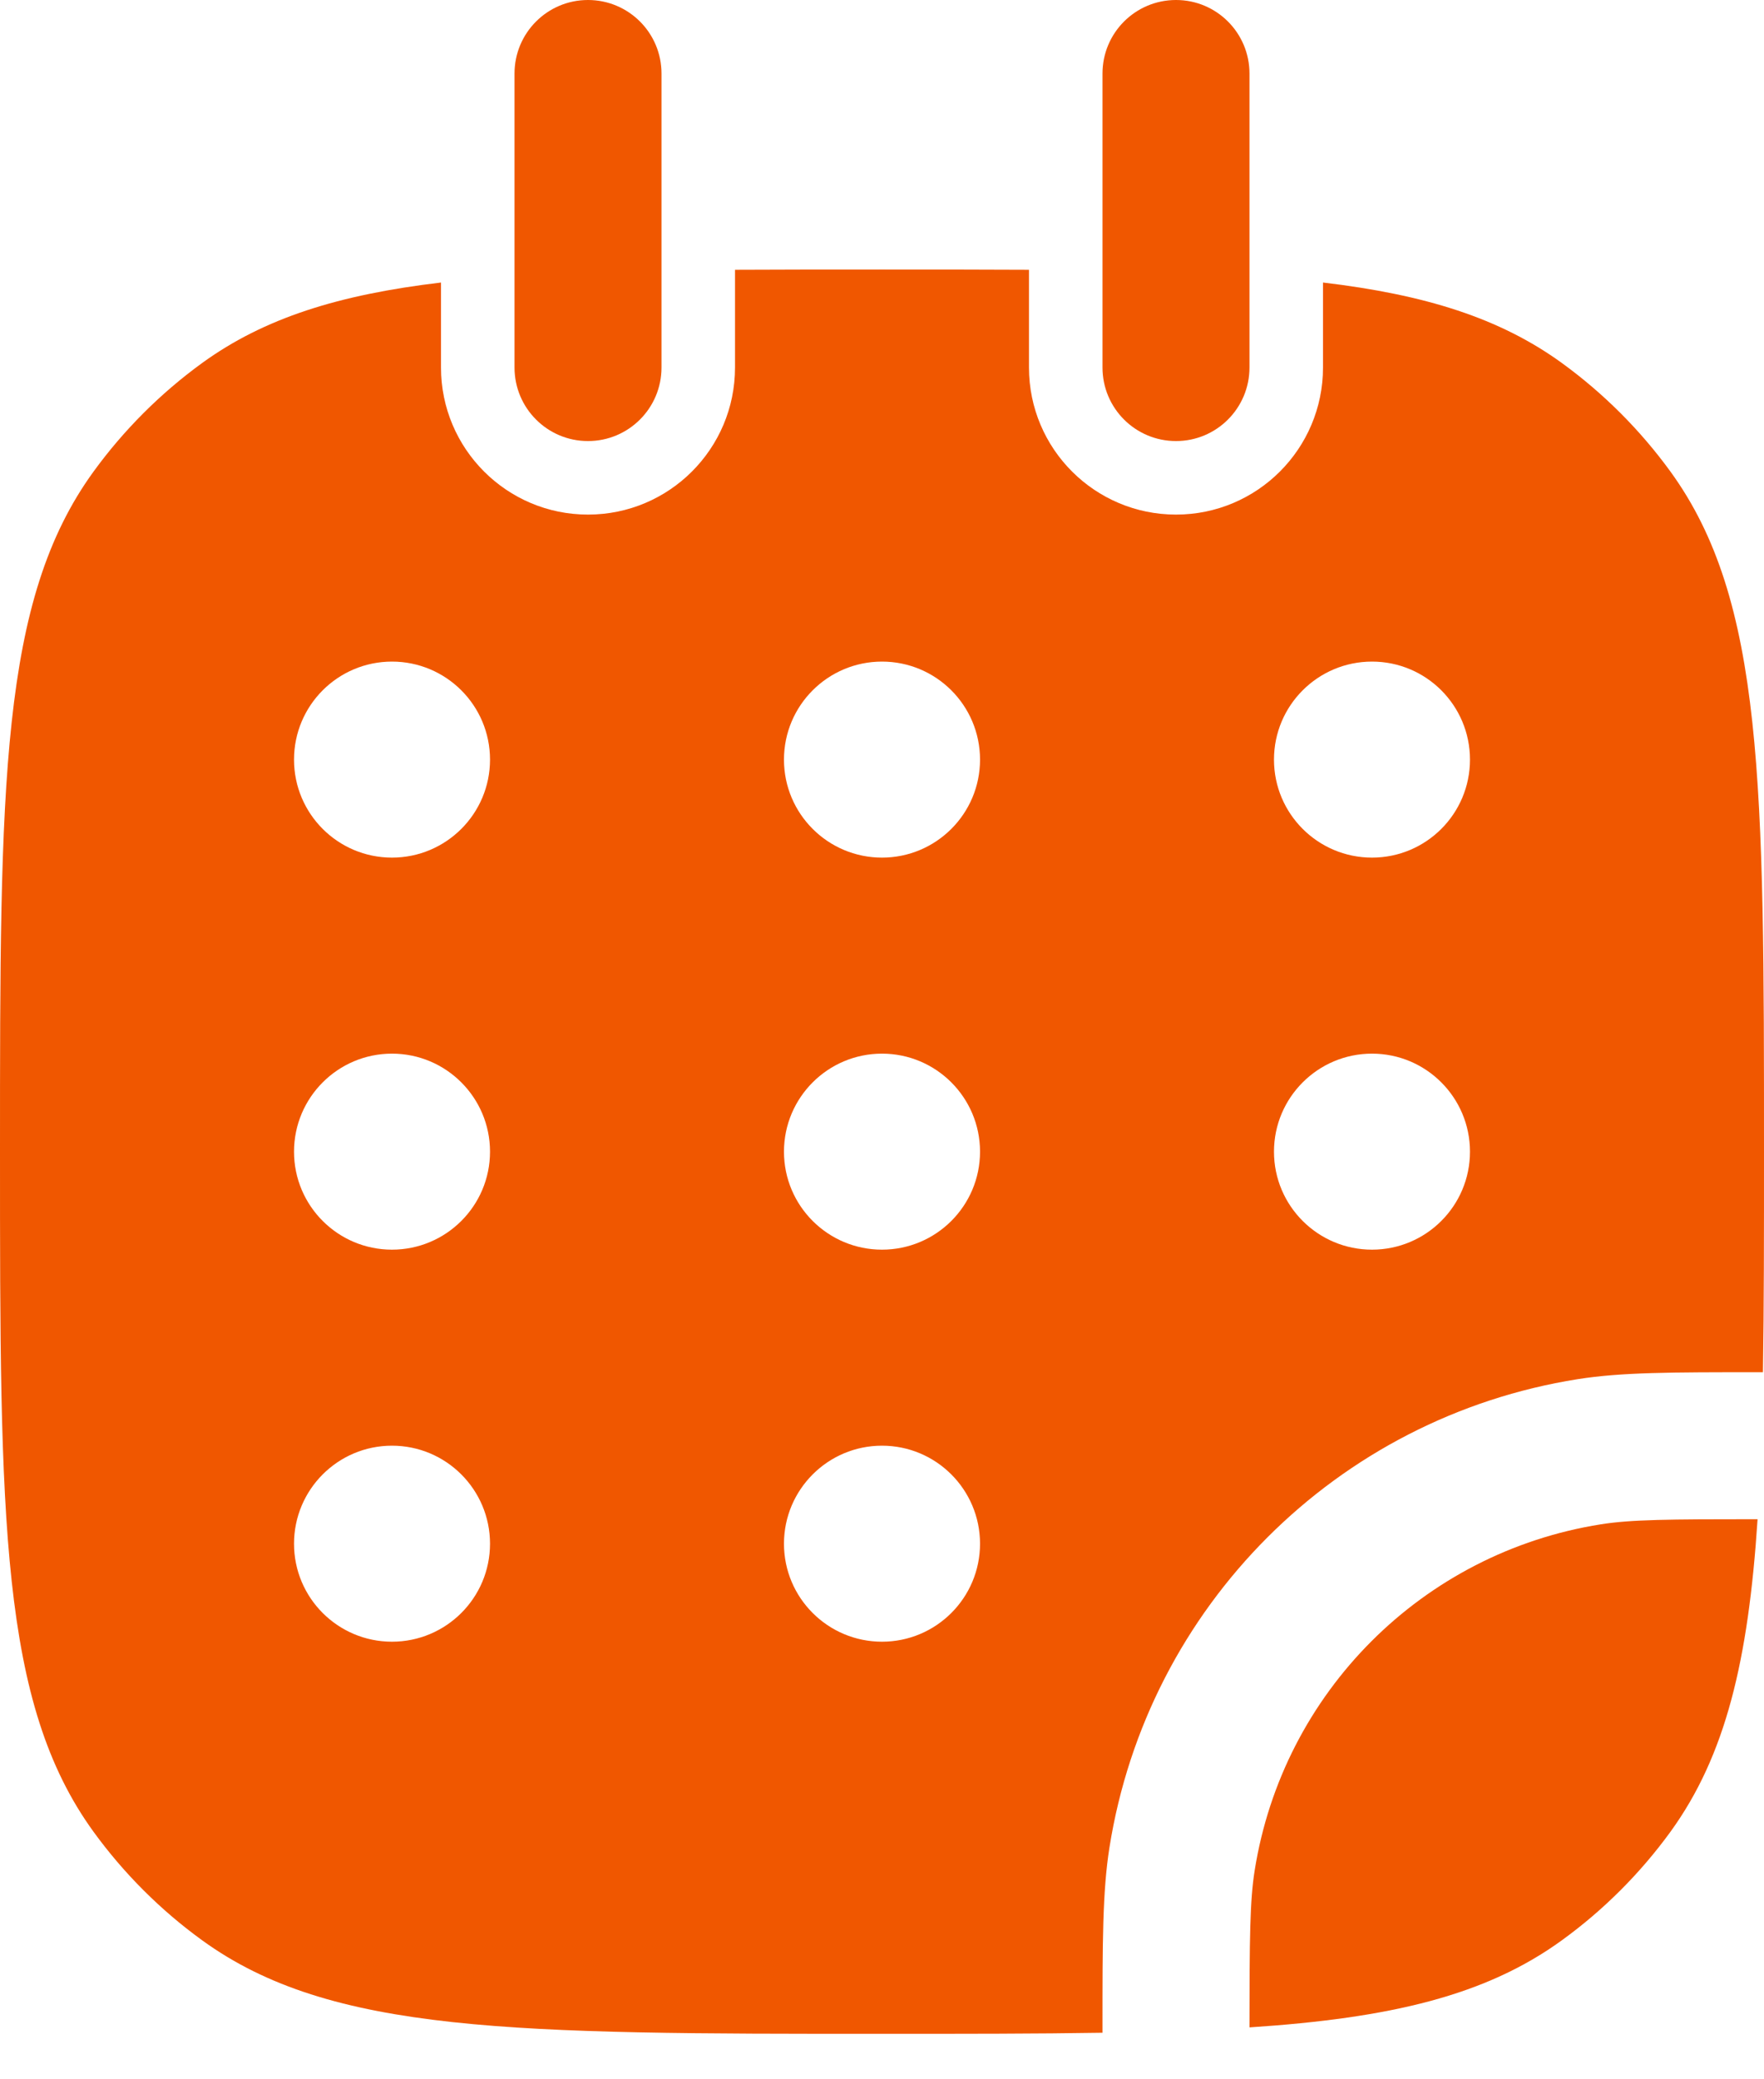 <?xml version="1.0" encoding="UTF-8"?> <svg xmlns="http://www.w3.org/2000/svg" width="28" height="33" viewBox="0 0 28 33" fill="none"> <g clip-path="url(#clip0_9_204)"> <path fill-rule="evenodd" clip-rule="evenodd" d="M7 4.484C5.38 4.676 4.192 5.047 3.206 5.763C2.546 6.243 1.965 6.824 1.485 7.484C0 9.528 0 12.445 0 18.278C0 24.111 0 27.027 1.485 29.072C1.965 29.732 2.546 30.313 3.206 30.792C5.251 32.278 8.167 32.278 14 32.278C15.305 32.278 16.464 32.278 17.5 32.261V32.152C17.5 30.827 17.5 30.019 17.61 29.323C18.216 25.496 21.218 22.494 25.045 21.888C25.742 21.778 26.549 21.778 27.874 21.778H27.983C28 20.742 28 19.583 28 18.279C28 12.445 28 9.528 26.515 7.484C26.035 6.824 25.454 6.243 24.794 5.763C23.808 5.047 22.62 4.676 21 4.484V5.833C21 7.122 19.955 8.167 18.667 8.167C17.378 8.167 16.333 7.122 16.333 5.833V4.282C15.611 4.278 14.836 4.278 14 4.278C13.164 4.278 12.389 4.278 11.667 4.282V5.833C11.667 7.122 10.622 8.167 9.333 8.167C8.045 8.167 7 7.122 7 5.833V4.484ZM6.222 13.611C7.081 13.611 7.778 12.915 7.778 12.056C7.778 11.196 7.081 10.5 6.222 10.5C5.363 10.5 4.667 11.196 4.667 12.056C4.667 12.915 5.363 13.611 6.222 13.611ZM7.778 18.278C7.778 19.137 7.081 19.833 6.222 19.833C5.363 19.833 4.667 19.137 4.667 18.278C4.667 17.419 5.363 16.722 6.222 16.722C7.081 16.722 7.778 17.419 7.778 18.278ZM14 13.611C14.859 13.611 15.556 12.915 15.556 12.056C15.556 11.196 14.859 10.5 14 10.5C13.141 10.5 12.444 11.196 12.444 12.056C12.444 12.915 13.141 13.611 14 13.611ZM15.556 18.278C15.556 19.137 14.859 19.833 14 19.833C13.141 19.833 12.444 19.137 12.444 18.278C12.444 17.419 13.141 16.722 14 16.722C14.859 16.722 15.556 17.419 15.556 18.278ZM14 26.055C14.859 26.055 15.556 25.359 15.556 24.5C15.556 23.641 14.859 22.944 14 22.944C13.141 22.944 12.444 23.641 12.444 24.5C12.444 25.359 13.141 26.055 14 26.055ZM23.333 12.056C23.333 12.915 22.637 13.611 21.778 13.611C20.919 13.611 20.222 12.915 20.222 12.056C20.222 11.196 20.919 10.5 21.778 10.5C22.637 10.5 23.333 11.196 23.333 12.056ZM21.778 19.833C22.637 19.833 23.333 19.137 23.333 18.278C23.333 17.419 22.637 16.722 21.778 16.722C20.919 16.722 20.222 17.419 20.222 18.278C20.222 19.137 20.919 19.833 21.778 19.833ZM7.778 24.5C7.778 25.359 7.081 26.055 6.222 26.055C5.363 26.055 4.667 25.359 4.667 24.5C4.667 23.641 5.363 22.944 6.222 22.944C7.081 22.944 7.778 23.641 7.778 24.5Z" fill="#F05700"></path> <path d="M27.898 24.111C26.482 24.111 25.89 24.116 25.41 24.192C22.581 24.641 20.363 26.859 19.915 29.688C19.839 30.168 19.834 30.76 19.833 32.176C22.073 32.029 23.586 31.67 24.794 30.792C25.454 30.313 26.035 29.732 26.515 29.072C27.392 27.863 27.752 26.351 27.898 24.111Z" fill="#F05700"></path> <path d="M10.5 1.167C10.5 0.522 9.978 0 9.333 0C8.689 0 8.167 0.522 8.167 1.167V5.833C8.167 6.478 8.689 7 9.333 7C9.978 7 10.5 6.478 10.5 5.833V1.167Z" fill="#F05700"></path> <path d="M19.833 1.167C19.833 0.522 19.311 0 18.667 0C18.022 0 17.5 0.522 17.5 1.167V5.833C17.5 6.478 18.022 7 18.667 7C19.311 7 19.833 6.478 19.833 5.833V1.167Z" fill="#F05700"></path> </g> <defs> <clipPath id="clip0_9_204"> <rect width="28" height="32.667" fill="white"></rect> </clipPath> </defs> </svg> 